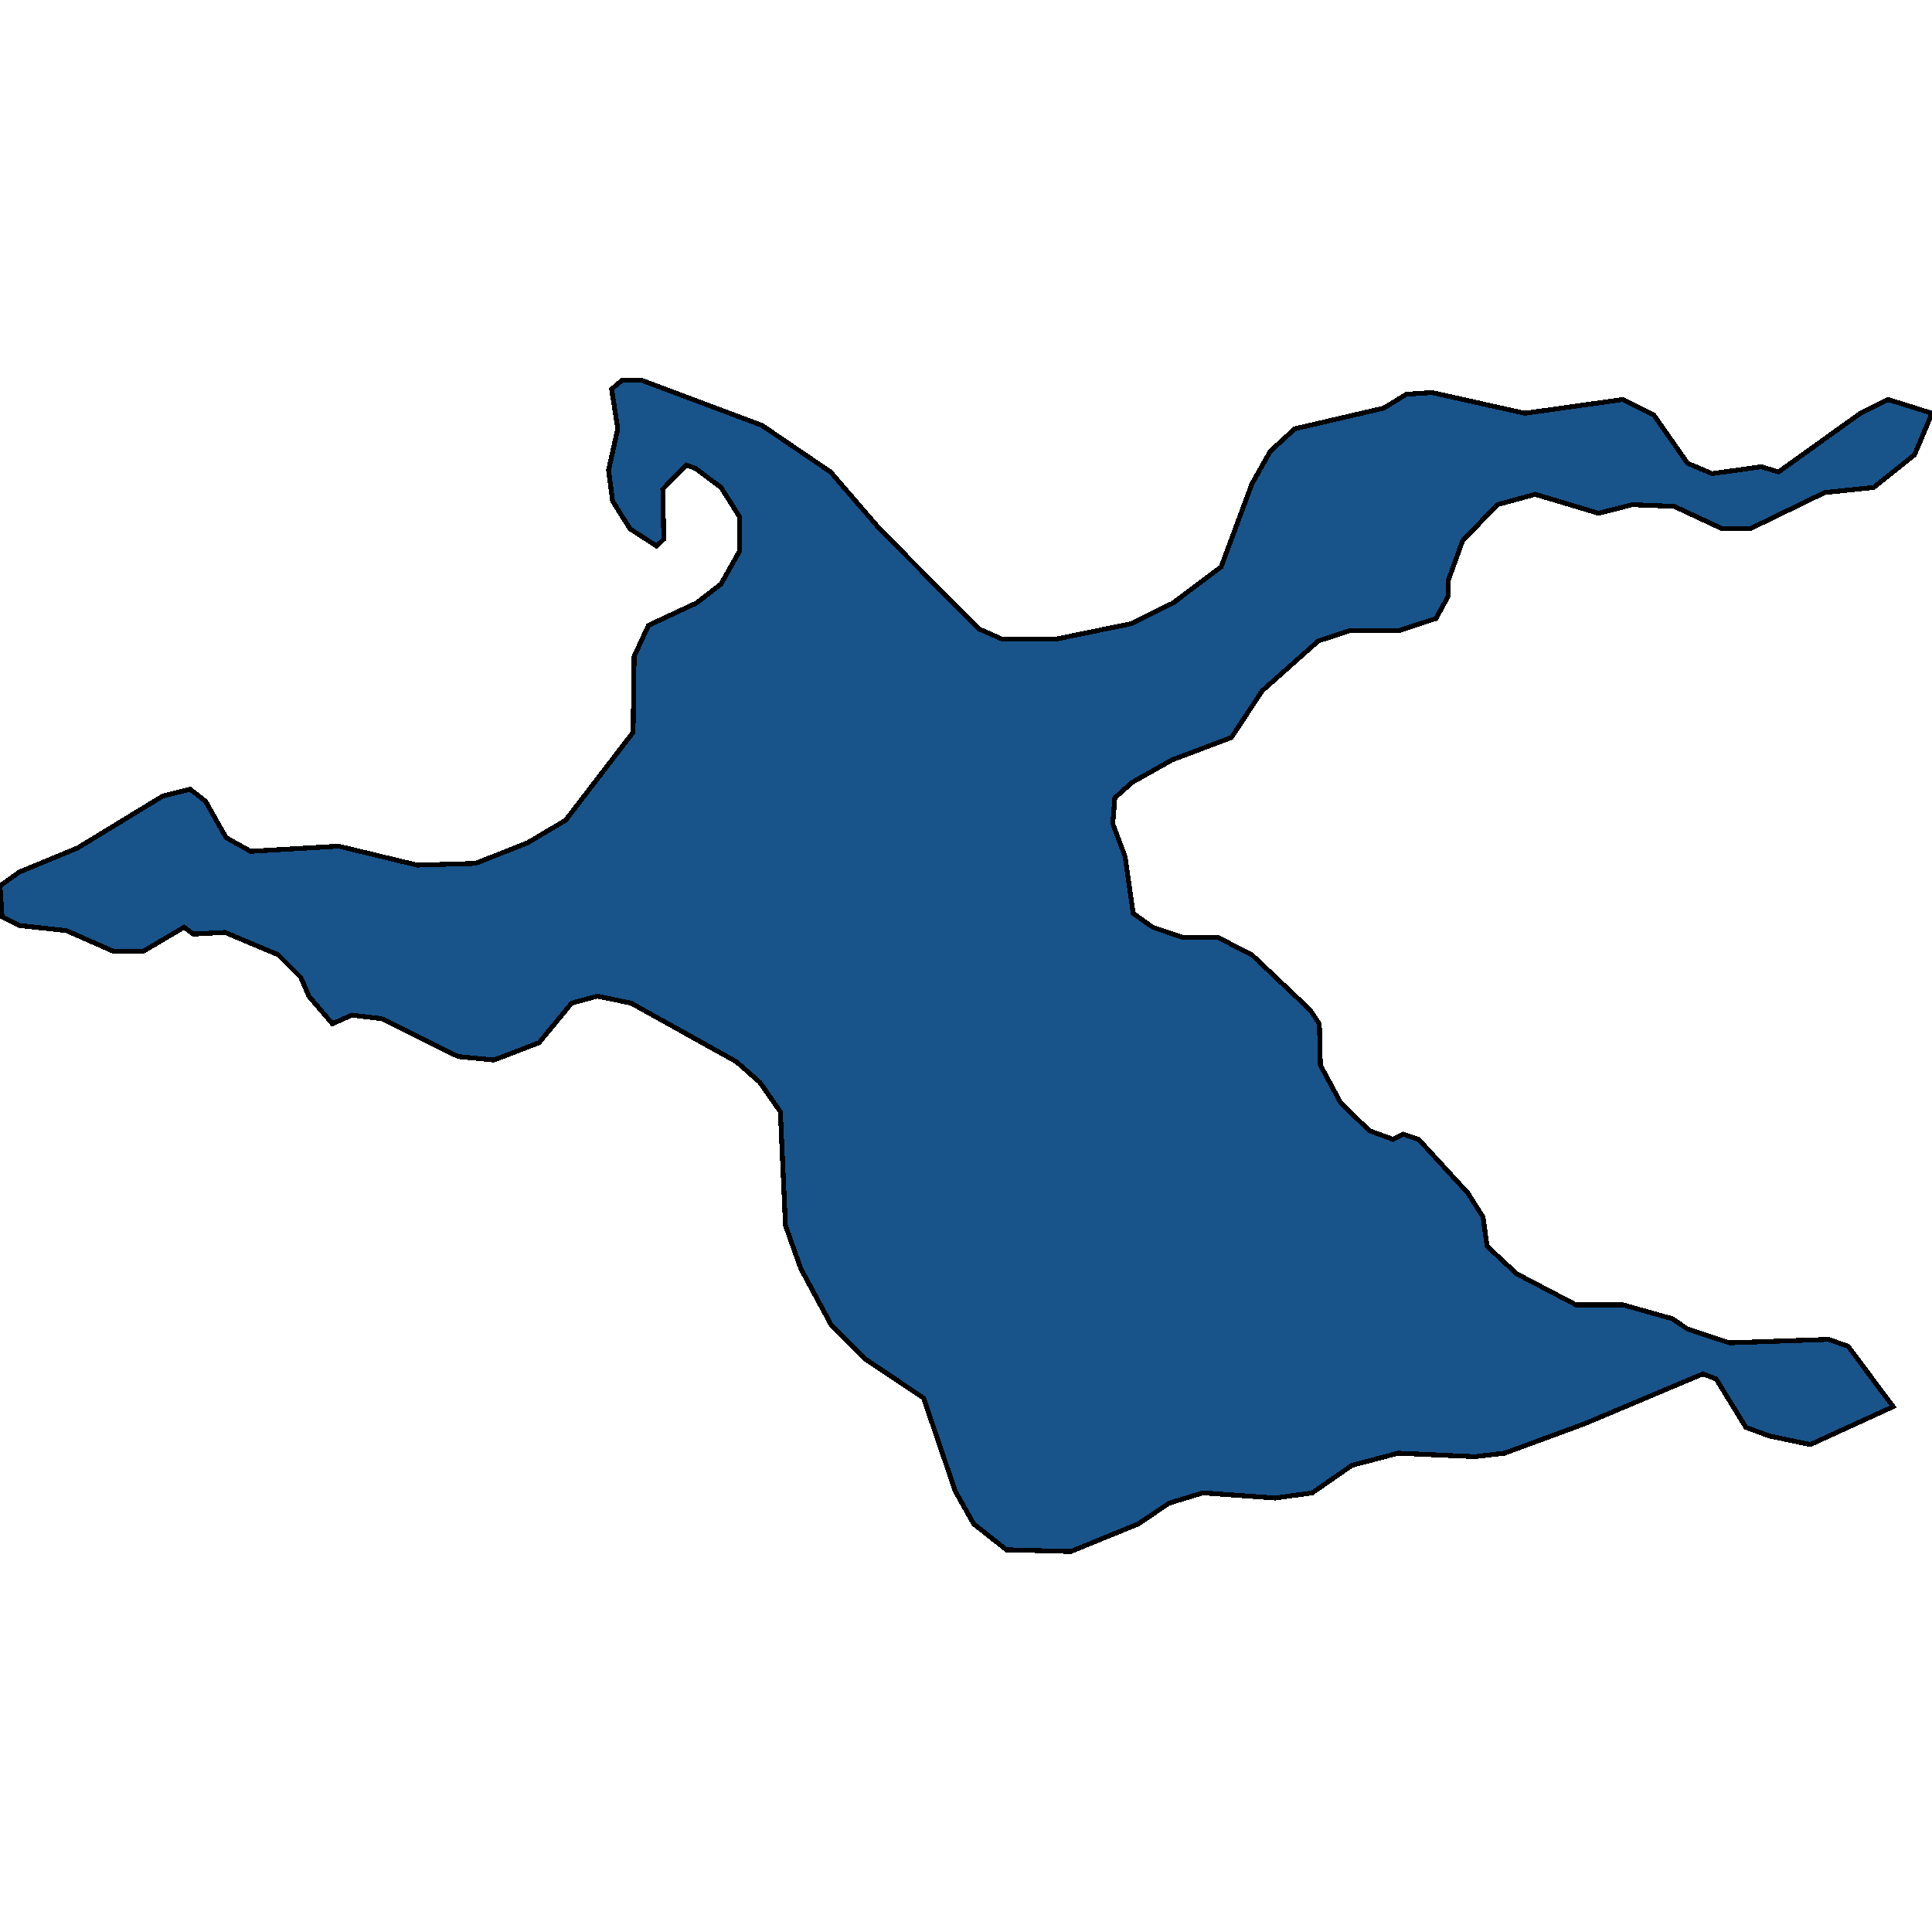 <svg xmlns="http://www.w3.org/2000/svg" width="400" height="400"><path d="m157.755 88.061 14.188 9.642 10.164 11.784 20.54 20.71 4.87 2.143h11.011l15.67-3.214 8.682-4.285 9.952-7.499 6.353-17.14 3.811-6.784 5.082-4.643 18.423-4.285 4.658-2.856 5.294-.357 19.27 4.285 20.328-2.857 6.352 3.214 6.988 9.998 5.082 2.143 10.164-1.429 3.6 1.072 16.94-12.141 5.718-2.857L400 85.562l-3.6 8.57-8.47 6.784-10.164 1.072-15.458 7.499h-5.717l-9.953-4.643-8.681-.357-6.988 1.786-13.129-3.928-7.835 2.142-7.2 7.5-2.964 8.212v3.214l-2.54 4.642-7.624 2.5h-10.164l-6.564 2.142-11.647 10.355-6.352 9.641-12.282 4.642-8.258 4.642-3.6 3.214-.424 5.356 2.541 6.784 1.694 11.783 4.024 2.857 6.352 2.142h7.2l6.988 3.571 12.07 11.426 1.905 2.856.212 8.57 4.235 7.855 5.93 5.713 4.87 1.785 2.117-1.07 3.176 1.07 10.164 11.069 3.177 4.999.847 6.07 6.14 5.712 12.282 6.427h9.74l10.165 2.857 3.176 2.142 8.682 2.856 20.54-.714 4.023 1.428 9.317 12.497-17.152 7.855-8.47-1.785-4.87-1.786-6.14-9.997-2.754-1.071-24.563 10.354-16.516 6.07-6.141.714-15.882-.714-9.529 2.5-8.258 5.712-7.623 1.07-15.034-1.07-6.988 2.142-6.353 4.284-13.975 5.713-13.34-.357-6.777-5.356-3.811-6.783-6.565-19.28-12.281-8.212-6.776-6.784-6.353-11.783-3.176-8.926-1.059-23.566-4.235-6.07-4.87-4.284-21.81-12.14-6.989-1.429-5.293 1.429-6.777 8.212-9.317 3.57-7.411-.713-15.881-7.856-6.141-.714-4.024 1.785-4.87-5.713-1.694-3.927-4.658-4.642-11.012-4.642-6.564.357-1.906-1.428-8.47 4.999h-6.14l-9.741-4.285-9.74-1.071-3.6-1.785L0 183.4l4.023-2.856 12.07-5 17.576-10.711 5.717-1.429 3.176 2.5 4.235 7.498 5.082 2.857 18.211-1.071 16.305 3.928 12.07-.358 10.8-4.284 7.834-4.642 13.976-18.211.211-15.711 2.965-6.428 9.952-4.642 5.082-3.928 3.812-6.784v-7.142l-3.812-6.07-5.293-3.928-1.906-.715-4.87 5 .211 10.355-1.482 1.428-5.506-3.57-3.6-5.714-.846-6.427 1.905-8.57-1.27-8.214 2.117-1.785h4.235Z" style="stroke:#000;fill:#18548a;shape-rendering:crispEdges;stroke-width:1px"/></svg>